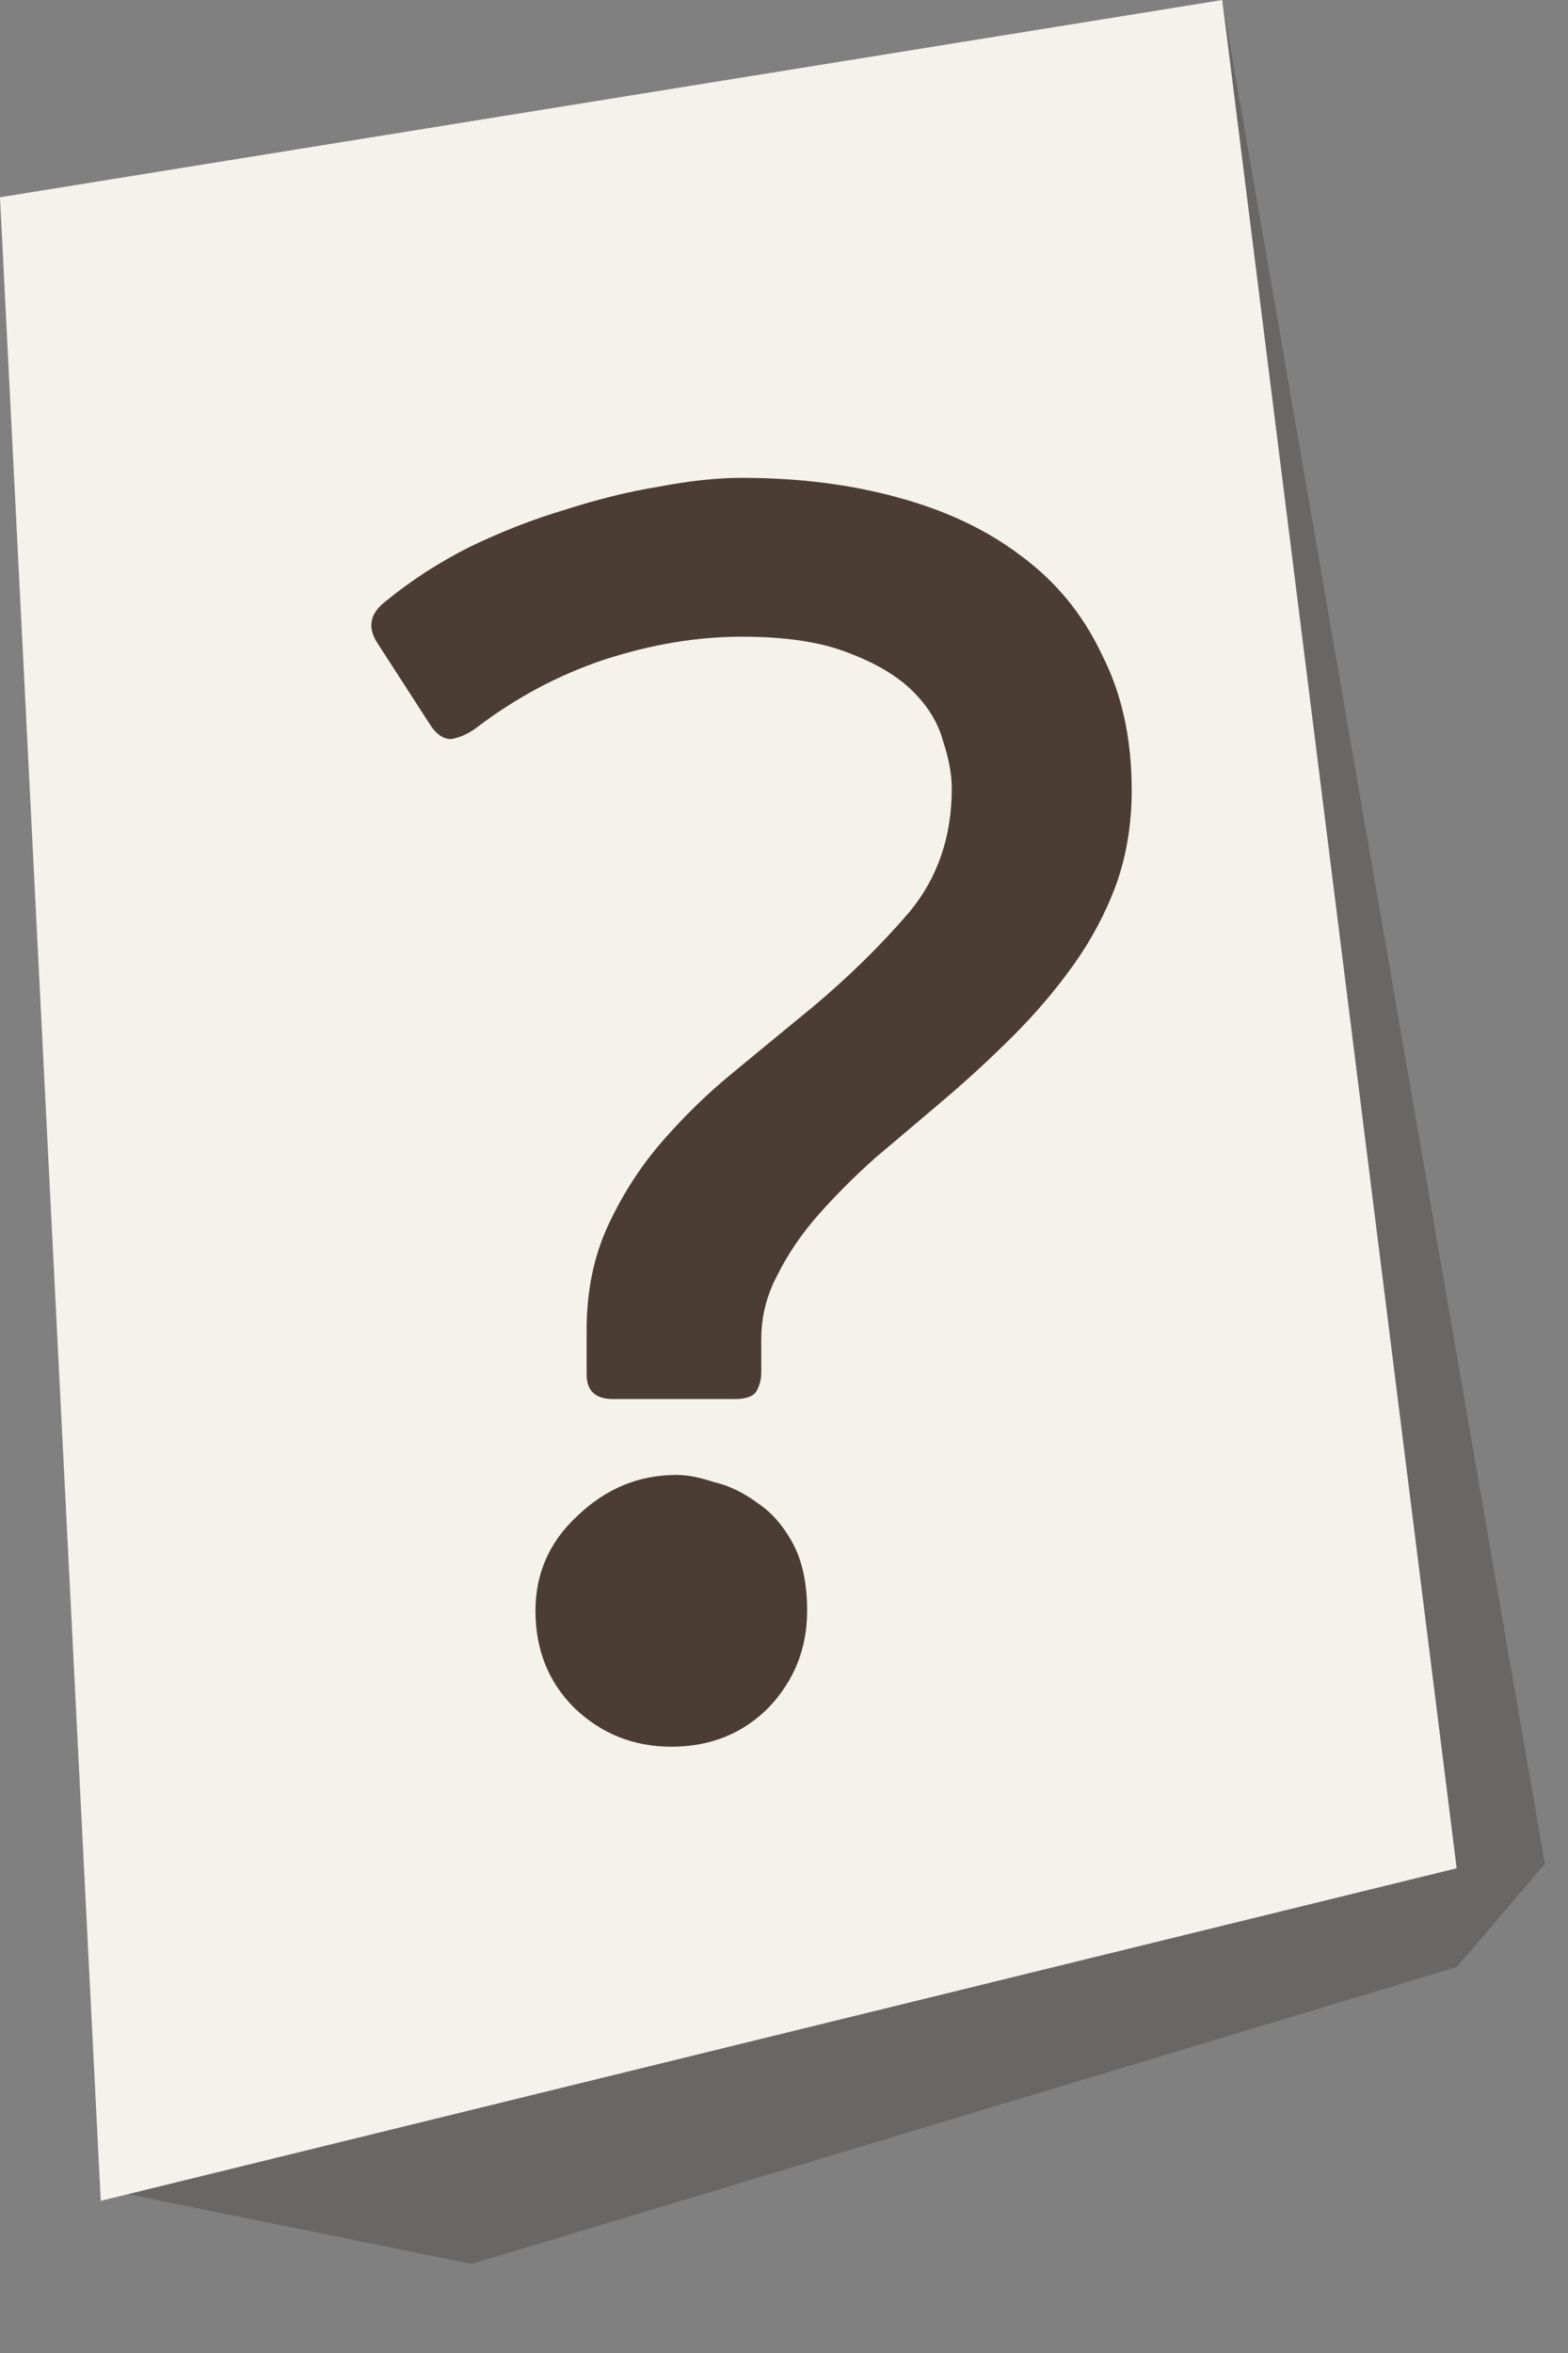 <?xml version="1.0" encoding="UTF-8"?> <svg xmlns="http://www.w3.org/2000/svg" width="40" height="60" viewBox="0 0 40 60" fill="none"><rect x="0" y="0" width="40" height="60" fill="#808080" stroke="none"/> <g opacity="0.2"> <path d="M3.27 55.95L12.03 57.73L37.16 50.16L39.41 47.53L31.18 0C31.18 0 26.92 43.26 27.56 43.11C28.2 42.96 3.27 55.95 3.27 55.95Z" fill="#0E0600"></path> </g> <path d="M0 5.03L2.57 56.12L37.16 47.64L31.18 0L0 5.03Z" fill="#F5F1EB"></path> <path d="M18.925 12.185C20.365 12.185 21.685 12.35 22.885 12.68C24.115 13.01 25.165 13.505 26.035 14.165C26.935 14.825 27.625 15.665 28.105 16.685C28.615 17.675 28.87 18.83 28.87 20.15C28.87 21.02 28.735 21.83 28.465 22.58C28.195 23.3 27.835 23.975 27.385 24.605C26.935 25.235 26.425 25.835 25.855 26.405C25.285 26.975 24.7 27.515 24.1 28.025C23.5 28.535 22.915 29.03 22.345 29.51C21.805 29.99 21.31 30.485 20.86 30.995C20.44 31.475 20.095 31.985 19.825 32.525C19.555 33.035 19.42 33.575 19.42 34.145V35C19.42 35.18 19.375 35.345 19.285 35.495C19.195 35.615 19.015 35.675 18.745 35.675H15.64C15.19 35.675 14.965 35.465 14.965 35.045V33.92C14.965 32.93 15.145 32.045 15.505 31.265C15.865 30.485 16.315 29.78 16.855 29.15C17.425 28.49 18.04 27.89 18.7 27.35C19.39 26.78 20.065 26.225 20.725 25.685C21.655 24.905 22.48 24.095 23.2 23.255C23.92 22.385 24.28 21.335 24.28 20.105C24.28 19.745 24.205 19.34 24.055 18.89C23.935 18.44 23.68 18.02 23.29 17.63C22.9 17.24 22.345 16.91 21.625 16.64C20.935 16.37 20.035 16.235 18.925 16.235C17.785 16.235 16.615 16.43 15.415 16.82C14.245 17.21 13.15 17.795 12.13 18.575C11.92 18.725 11.71 18.815 11.5 18.845C11.32 18.845 11.155 18.74 11.005 18.53L9.61 16.37C9.37 15.98 9.445 15.635 9.835 15.335C10.495 14.795 11.215 14.33 11.995 13.94C12.805 13.55 13.615 13.235 14.425 12.995C15.265 12.725 16.06 12.53 16.81 12.41C17.59 12.26 18.295 12.185 18.925 12.185ZM20.59 41.075C20.59 42.035 20.26 42.86 19.6 43.55C18.94 44.21 18.115 44.54 17.125 44.54C16.165 44.54 15.34 44.21 14.65 43.55C13.99 42.89 13.66 42.065 13.66 41.075C13.66 40.115 14.02 39.305 14.74 38.645C15.46 37.955 16.3 37.61 17.26 37.61C17.53 37.61 17.845 37.67 18.205 37.79C18.595 37.88 18.97 38.06 19.33 38.33C19.69 38.57 19.99 38.915 20.23 39.365C20.47 39.815 20.59 40.385 20.59 41.075Z" fill="#4B3D33"></path> </svg> 